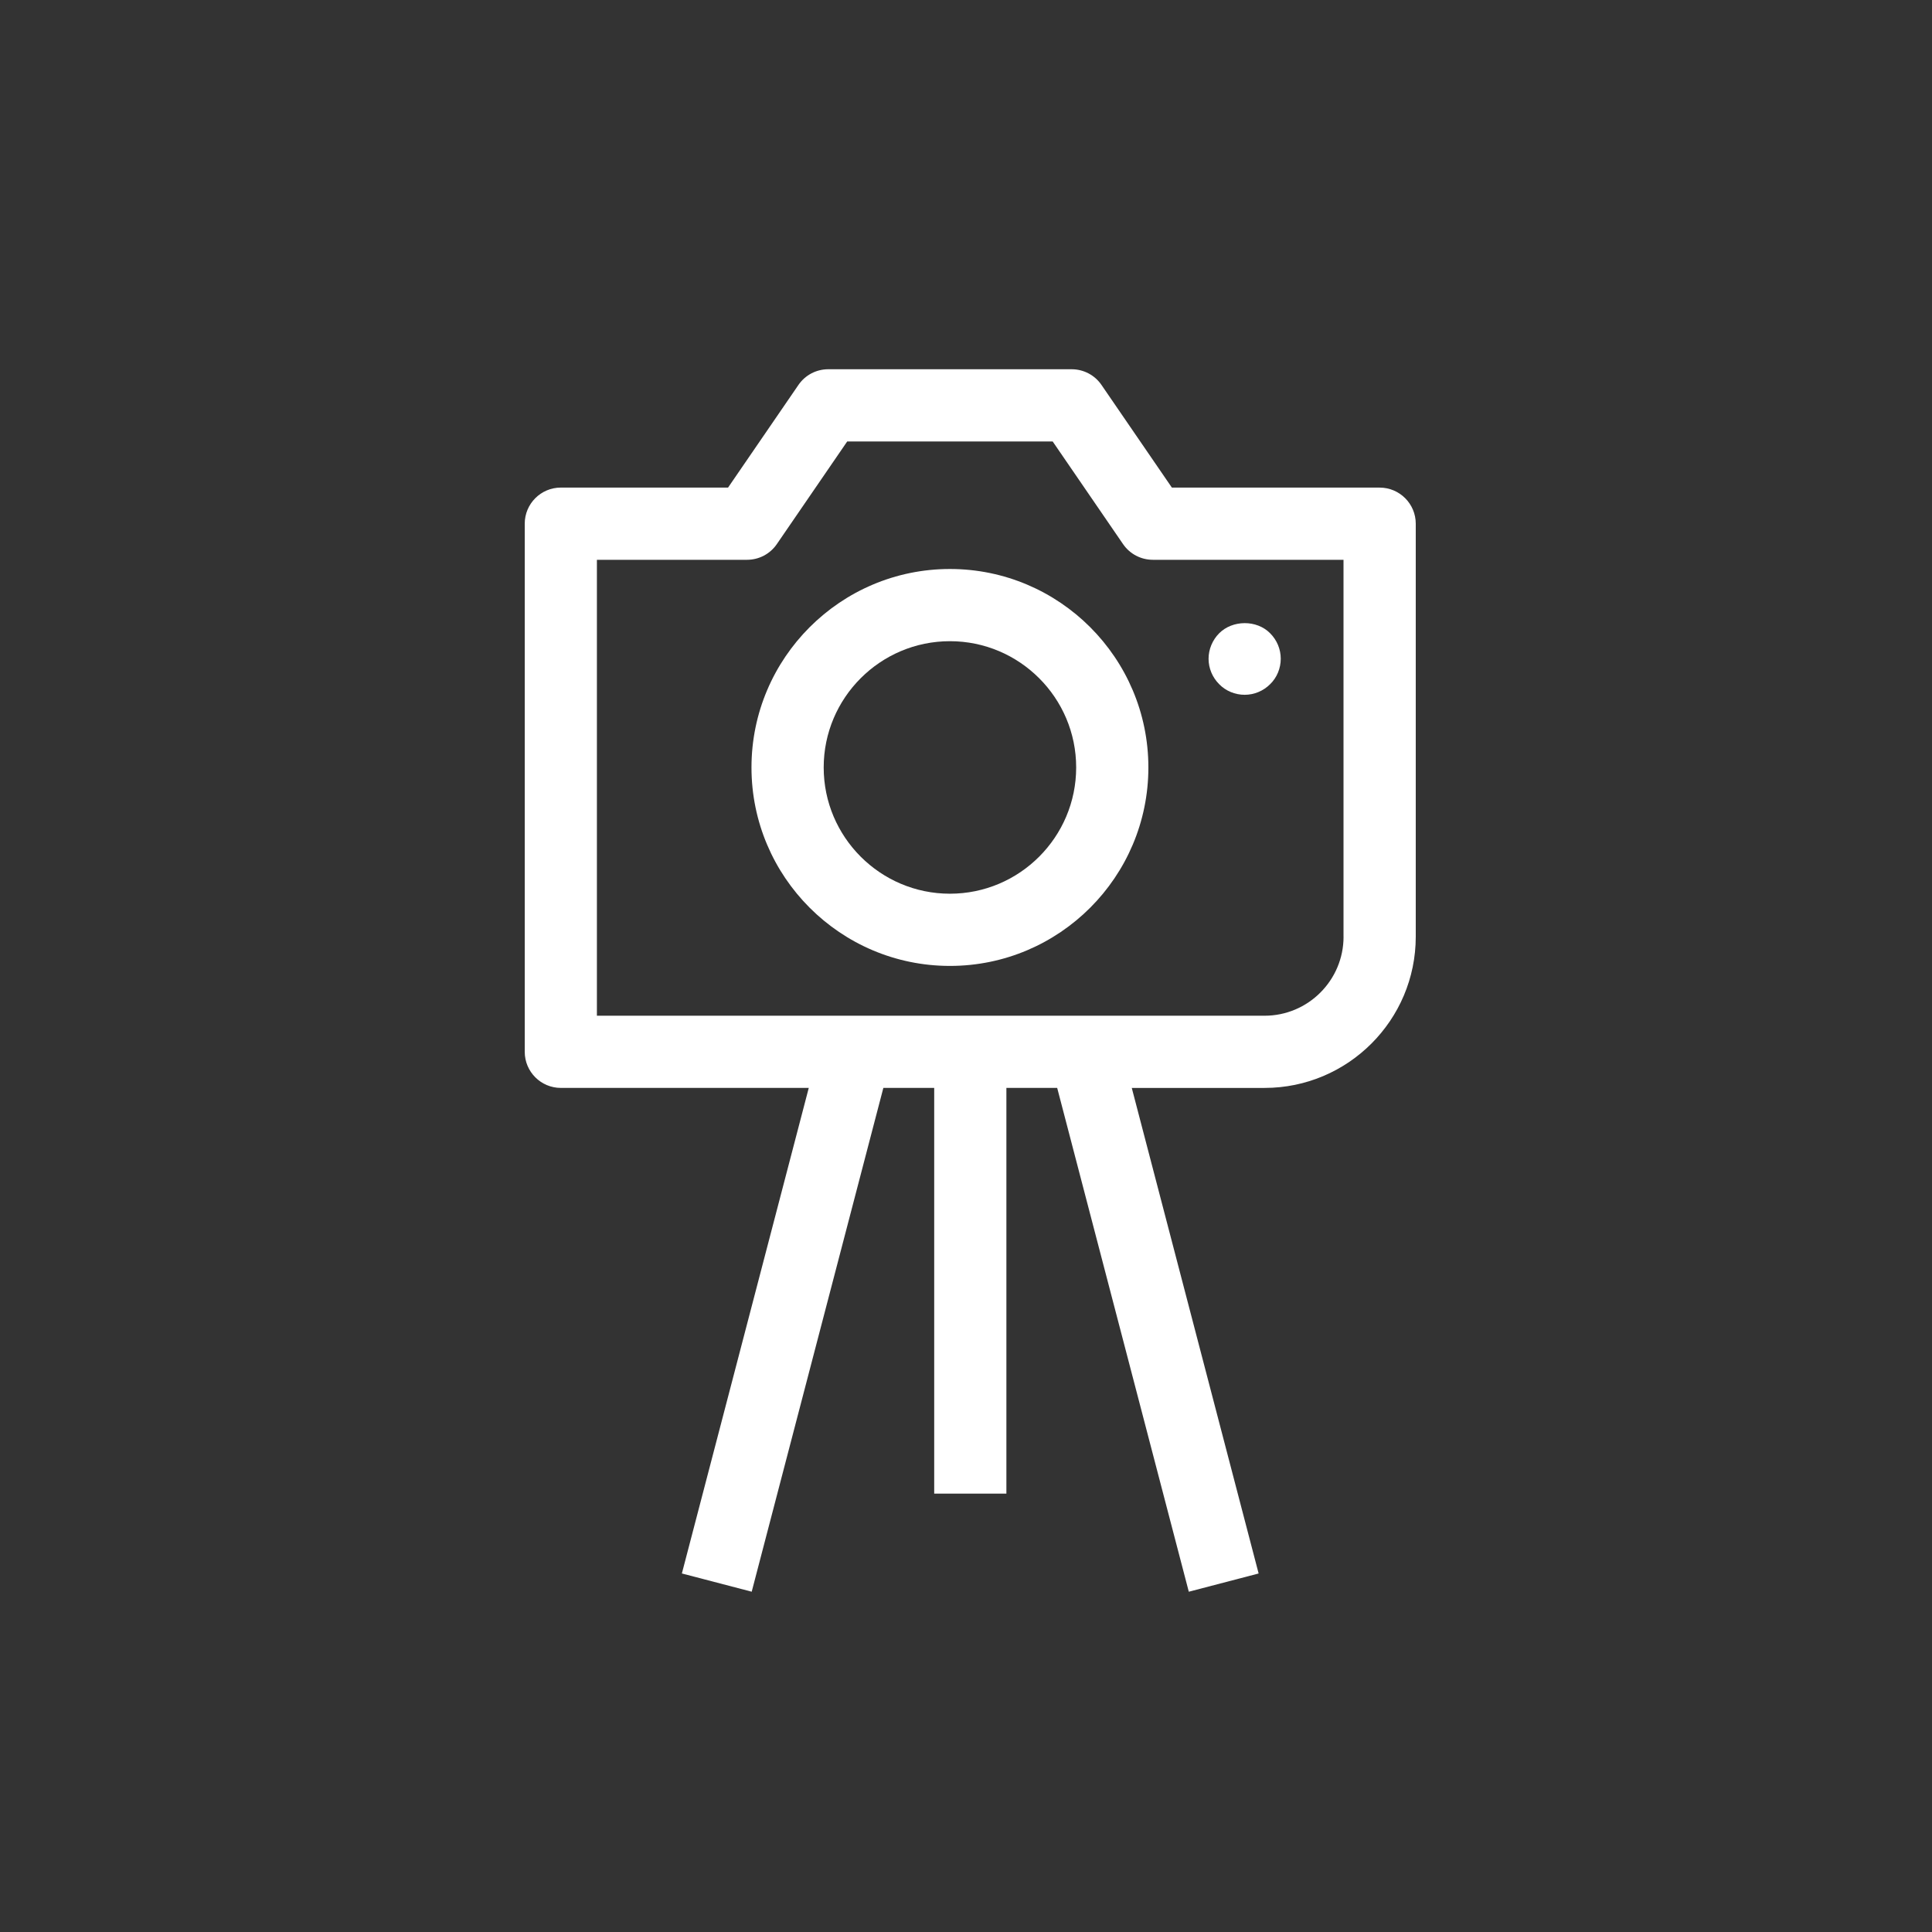 <?xml version="1.0" encoding="UTF-8"?>
<svg width="1200pt" height="1200pt" version="1.1" viewBox="0 0 1200 1200" xmlns="http://www.w3.org/2000/svg">
 <rect x="0" y="0" width="1200" height="1200" fill="#333333" stroke="none"/>
 <g fill="#FFFFFF">
  <path d="m856.92 302.85h-129.05l-43.727-63.77c-4.18-6.106-11.102-9.73-18.488-9.73l-151.23-0.004c-7.398 0-14.309 3.625-18.488 9.73l-43.727 63.77h-103.87c-12.371 0-22.418 10.047-22.418 22.43v328.01c0 12.383 10.047 22.43 22.418 22.43h154l-78.816 301.59 43.371 11.328 81.77-312.92h31.582v251.99h44.836v-251.98h31.555l81.746 312.92 43.371-11.328-78.793-301.59h82.496c51.77 0 93.891-42.133 93.891-93.918v-256.52c0-12.379-10.047-22.43-22.43-22.43zm-22.418 278.97c0 27.047-22.008 49.066-49.055 49.066h-414.7v-283.19h93.258c7.398 0 14.309-3.625 18.488-9.73l43.727-63.77h127.61l43.727 63.77c4.18 6.106 11.102 9.73 18.488 9.73h118.43l0.004 234.12z"/>
  <path d="m590.02 353.41c-67.953 0-123.26 55.293-123.26 123.27 0 67.977 55.293 123.27 123.26 123.27 67.965 0 123.26-55.293 123.26-123.27-0.004-67.977-55.309-123.27-123.26-123.27zm0 201.69c-43.238 0-78.41-35.184-78.41-78.422s35.168-78.422 78.41-78.422c43.238 0 78.41 35.184 78.41 78.422-0.004 43.242-35.172 78.422-78.41 78.422z"/>
  <path d="m773.08 431.55c5.934 0 11.605-2.375 15.824-6.594 4.219-4.074 6.594-9.891 6.594-15.812s-2.375-11.59-6.594-15.812c-8.309-8.453-23.355-8.32-31.648 0-4.207 4.219-6.594 10.023-6.594 15.812 0 5.922 2.387 11.617 6.594 15.812 4.086 4.223 9.891 6.594 15.824 6.594z"/>
 </g>
</svg>

